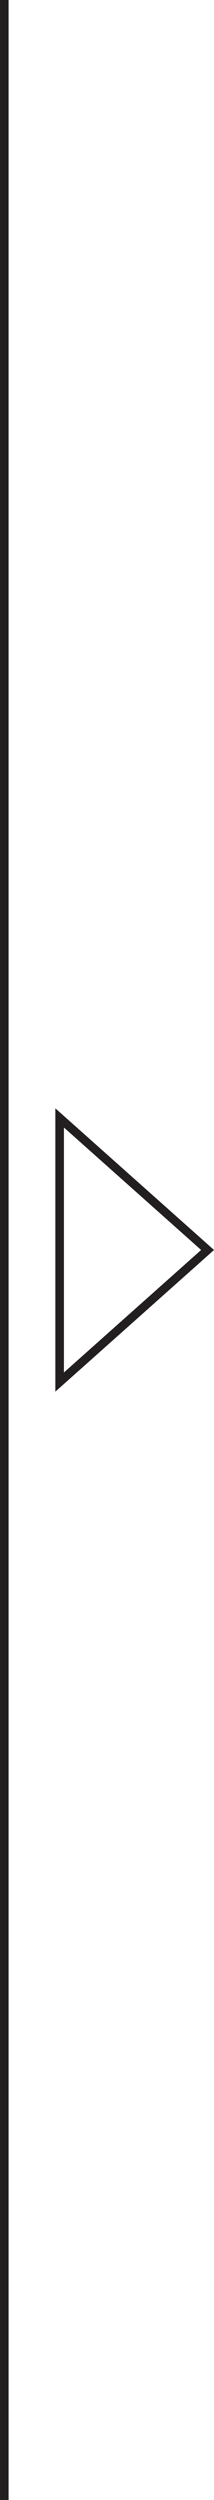 <svg xmlns="http://www.w3.org/2000/svg" viewBox="0 0 24.94 290"><defs><style>.cls-1{fill:none;stroke:#231f20;stroke-miterlimit:10;}</style></defs><title>flecha-programsa-corporativos</title><g id="Capa_2" data-name="Capa 2"><g id="Capa_1-2" data-name="Capa 1"><line class="cls-1" x1="0.5" x2="0.5" y2="290"></line><polygon class="cls-1" points="24.19 145 6.95 129.68 6.95 160.32 24.19 145"></polygon></g></g></svg>